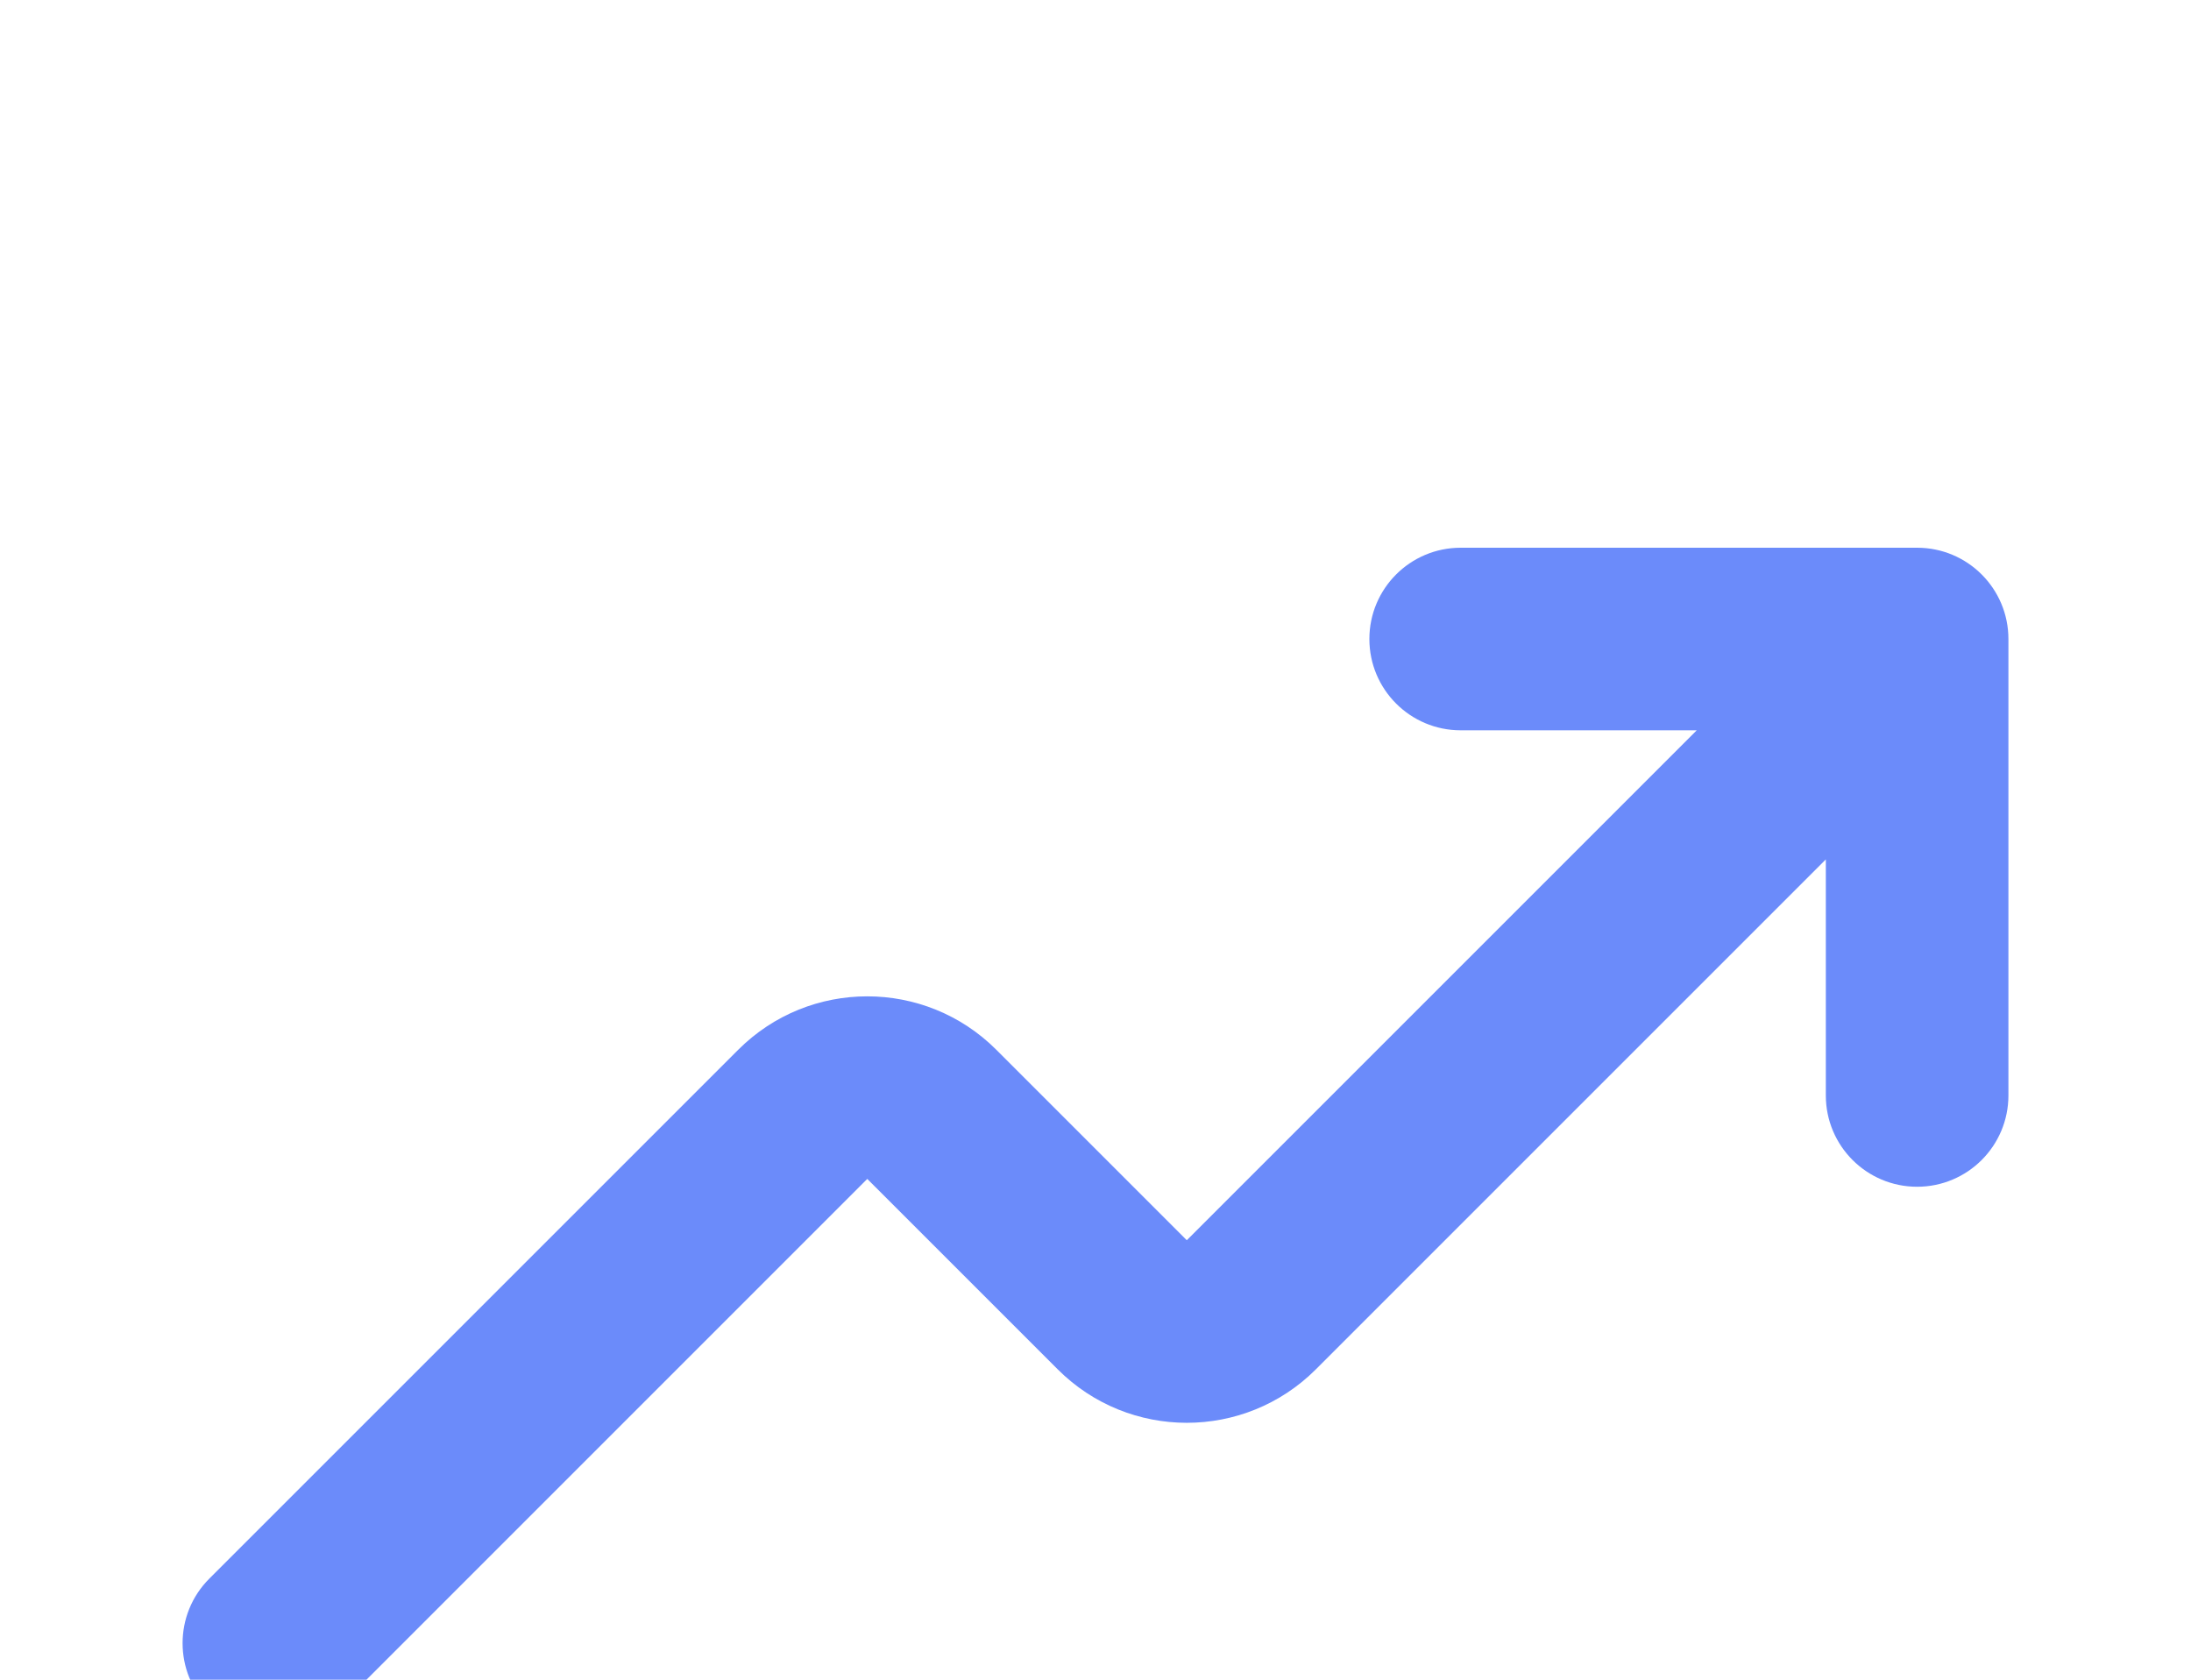 <?xml version="1.0" encoding="UTF-8"?> <svg xmlns="http://www.w3.org/2000/svg" width="90" height="69" viewBox="0 0 90 69" fill="none"><path fill-rule="evenodd" clip-rule="evenodd" d="M60 30C57.929 30 56.25 28.321 56.25 26.25C56.25 24.179 57.929 22.5 60 22.5H78.75C80.821 22.5 82.5 24.179 82.5 26.25V45C82.5 47.071 80.821 48.75 78.75 48.75C76.679 48.75 75 47.071 75 45V35.303L54.053 56.25C51.124 59.179 46.375 59.179 43.447 56.25L35.625 48.428L13.902 70.152C12.437 71.616 10.063 71.616 8.598 70.152C7.134 68.687 7.134 66.313 8.598 64.848L30.322 43.125C33.25 40.196 37.999 40.196 40.928 43.125L48.75 50.947L69.697 30H60Z" fill="#6B8BFA"></path></svg> 
